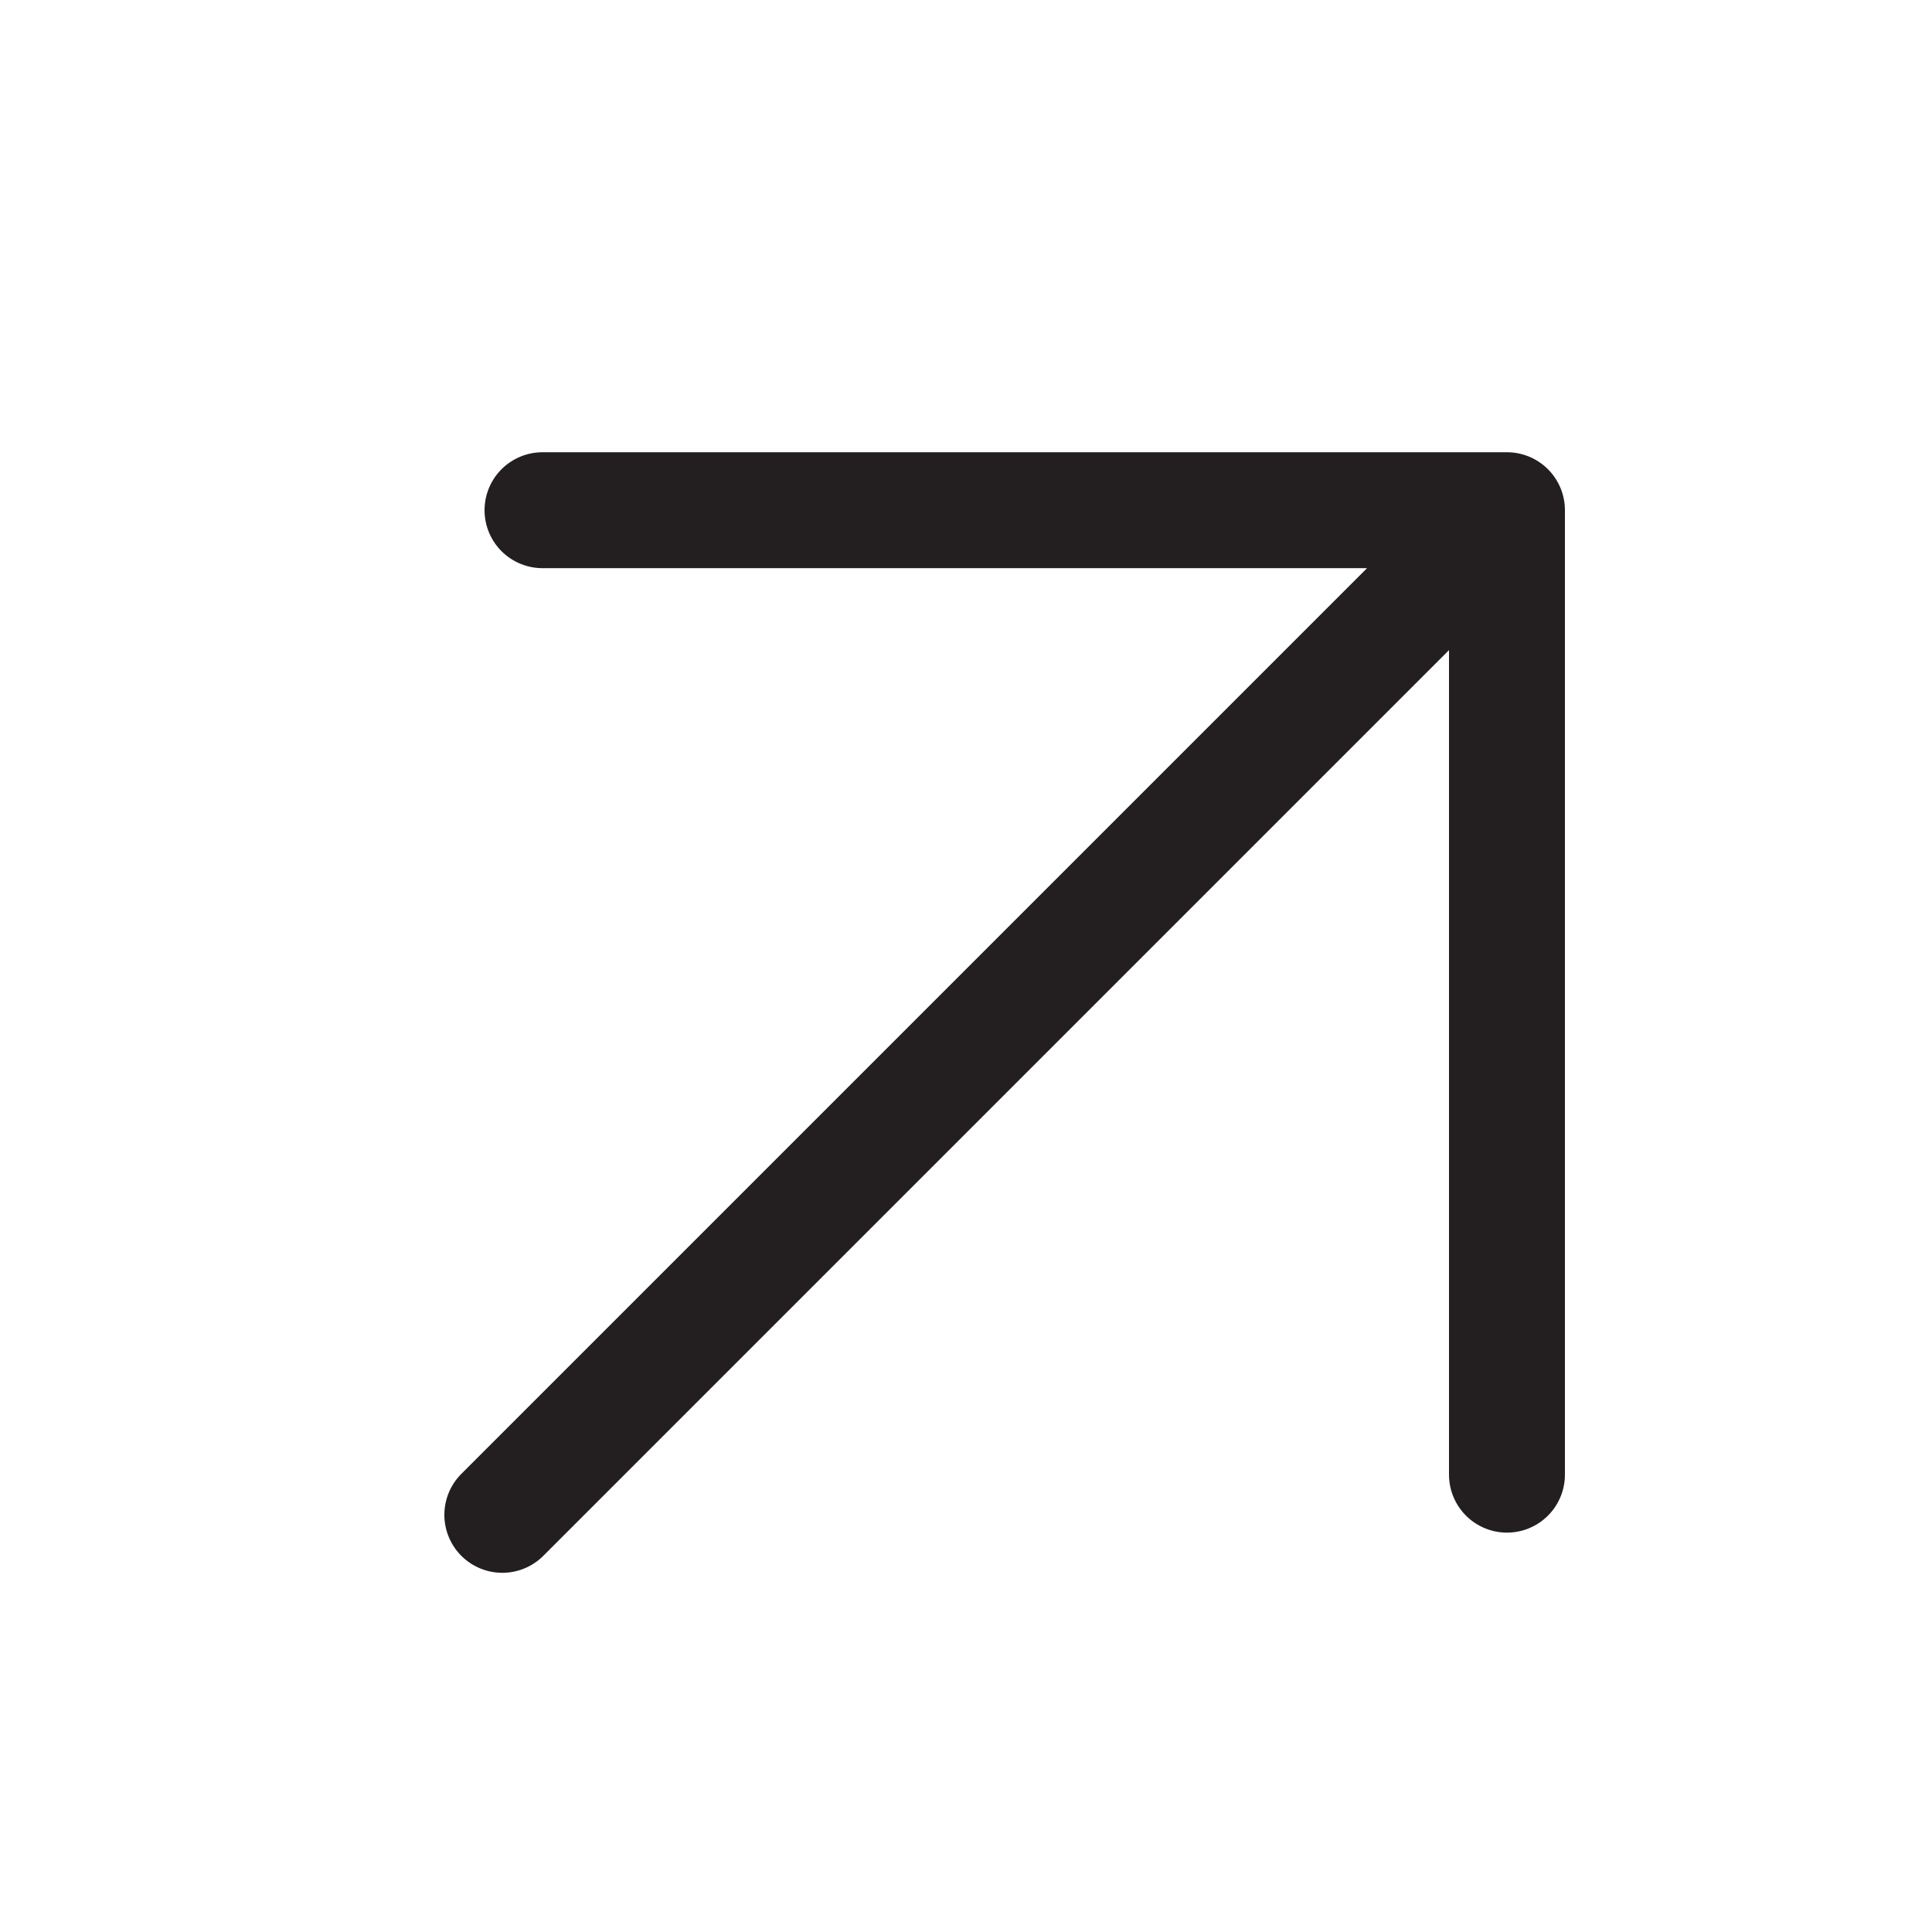 <svg width="25" height="25" viewBox="0 0 25 25" fill="none" xmlns="http://www.w3.org/2000/svg">
<path d="M6.5 19.602L19.5 6.602M19.5 6.602V19.082M19.5 6.602H7.02" stroke="#231F20" stroke-width="1.5" stroke-linecap="round" stroke-linejoin="round"/>
</svg>
